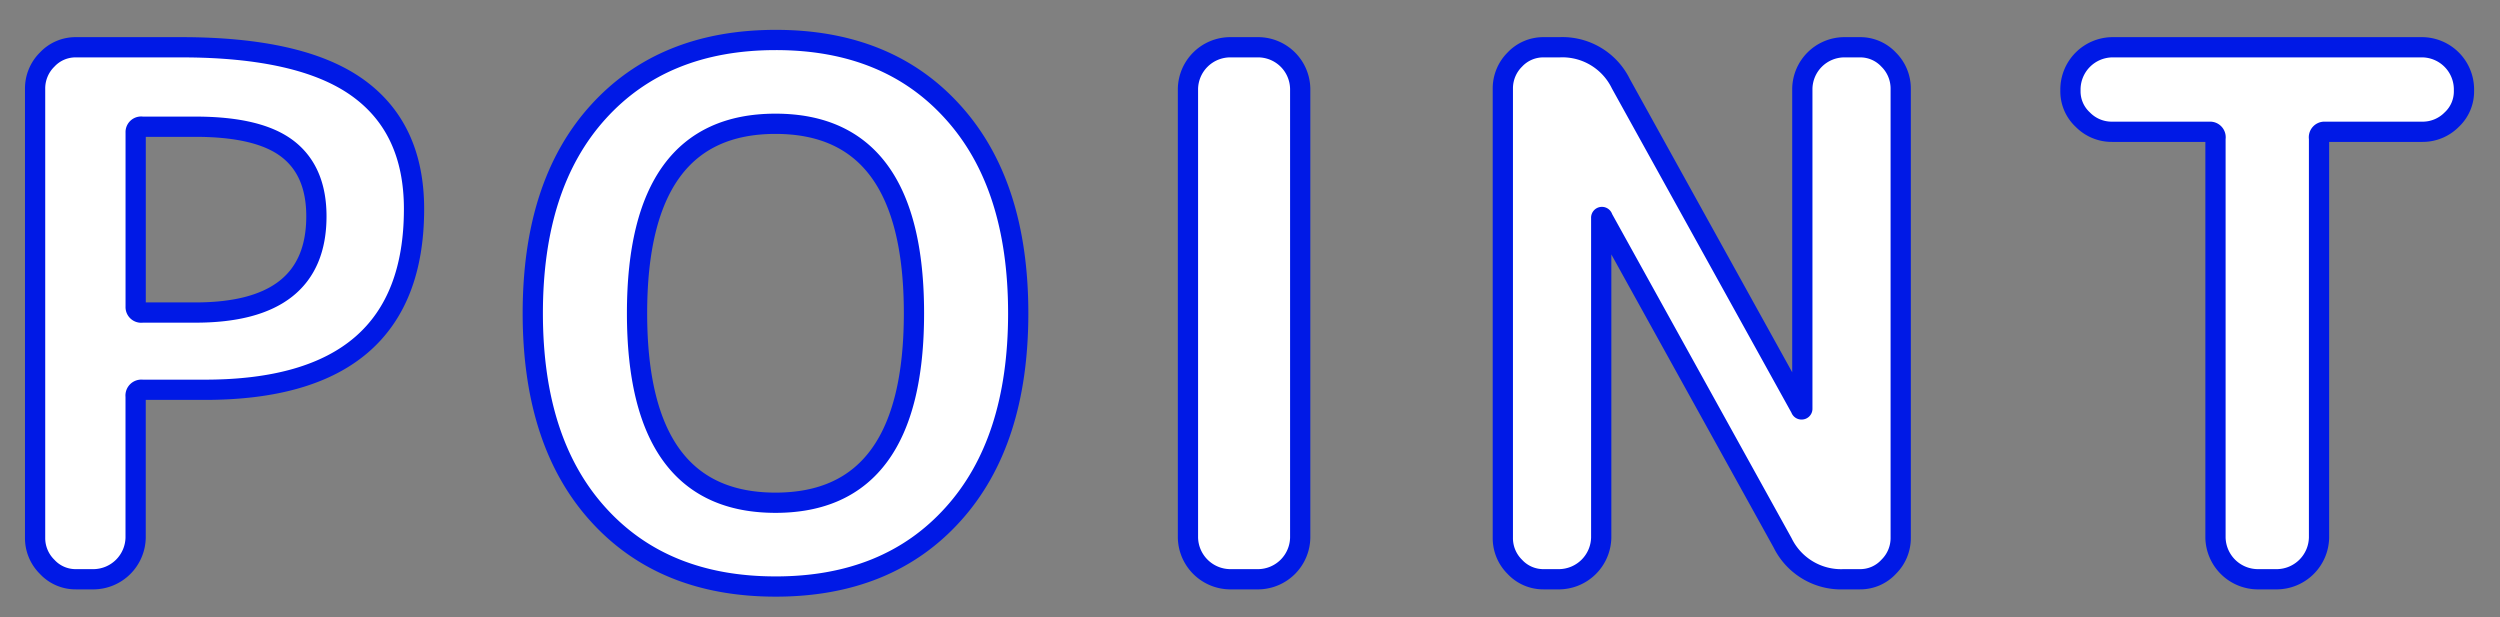 <?xml version="1.0" encoding="UTF-8"?>
<svg xmlns="http://www.w3.org/2000/svg" width="247" height="61" viewBox="0 0 247 61">
  <rect x="0" y="0" width="247" height="61" fill="#808080" stroke="none"/>
  <defs>
    <style>
      .cls-1 {
        fill: #fff;
        stroke: #0019e6;
        stroke-linejoin: round;
        stroke-width: 2px;
        fill-rule: evenodd;
      }
    </style>
  </defs>
  <path id="POINT.svg" class="cls-1" d="M979.052,2122.52h5.256q6.264,0,9.108,2.19t2.844,6.66q0,9.51-11.952,9.51h-5.256a0.547,0.547,0,0,1-.648-0.58v-17.21a0.541,0.541,0,0,1,.648-0.57h0Zm-4.752,44.71a4.192,4.192,0,0,0,4.1-4.11v-13.96a0.571,0.571,0,0,1,.648-0.65h6.192q20.664,0,20.666-17.86,0-7.995-5.58-11.99t-17.462-3.99H972.5a3.841,3.841,0,0,0-2.844,1.22,4.013,4.013,0,0,0-1.188,2.88v44.35a3.98,3.98,0,0,0,1.188,2.88,3.814,3.814,0,0,0,2.844,1.23h1.8Zm67.32-7.56q-13.68,0-13.68-18.72t13.68-18.72q13.68,0,13.68,18.72T1041.62,2159.67Zm23.98-18.72q0-12.75-6.45-19.87-6.435-7.14-17.53-7.13t-17.53,7.13q-6.45,7.125-6.45,19.87t6.45,19.87q6.435,7.125,17.53,7.13t17.53-7.13Q1065.6,2153.7,1065.6,2140.95Zm23.76,26.28a4.185,4.185,0,0,0,4.1-4.11v-44.35a4.167,4.167,0,0,0-4.1-4.1h-2.88a4.185,4.185,0,0,0-4.11,4.1v44.35a4.2,4.2,0,0,0,4.11,4.11h2.88Zm29.73,0a4.2,4.2,0,0,0,4.11-4.11v-31.6a0.071,0.071,0,1,1,.14,0l17.78,32.11a6.437,6.437,0,0,0,6.05,3.6h1.59a3.81,3.81,0,0,0,2.84-1.23,3.99,3.99,0,0,0,1.19-2.88v-44.35a4.024,4.024,0,0,0-1.19-2.88,3.837,3.837,0,0,0-2.84-1.22h-1.59a4.167,4.167,0,0,0-4.1,4.1v31.61a0.063,0.063,0,0,1-.07.07,0.067,0.067,0,0,1-.08-0.07l-17.78-32.11a6.428,6.428,0,0,0-6.05-3.6h-1.58a3.859,3.859,0,0,0-2.85,1.22,4.014,4.014,0,0,0-1.18,2.88v44.35a3.981,3.981,0,0,0,1.18,2.88,3.832,3.832,0,0,0,2.85,1.23h1.58Zm64.23-44.21a0.543,0.543,0,0,1,.57.65v39.45a4.2,4.2,0,0,0,4.11,4.11h2.01a4.2,4.2,0,0,0,4.11-4.11v-39.45a0.543,0.543,0,0,1,.57-0.65h9.65a4.024,4.024,0,0,0,2.88-1.19,3.8,3.8,0,0,0,1.22-2.84v-0.22a4.167,4.167,0,0,0-4.1-4.1h-30.67a4.185,4.185,0,0,0-4.11,4.1v0.22a3.81,3.81,0,0,0,1.23,2.84,3.99,3.99,0,0,0,2.88,1.19h9.65Z" transform="translate(-965 -2110)"></path>
</svg>
